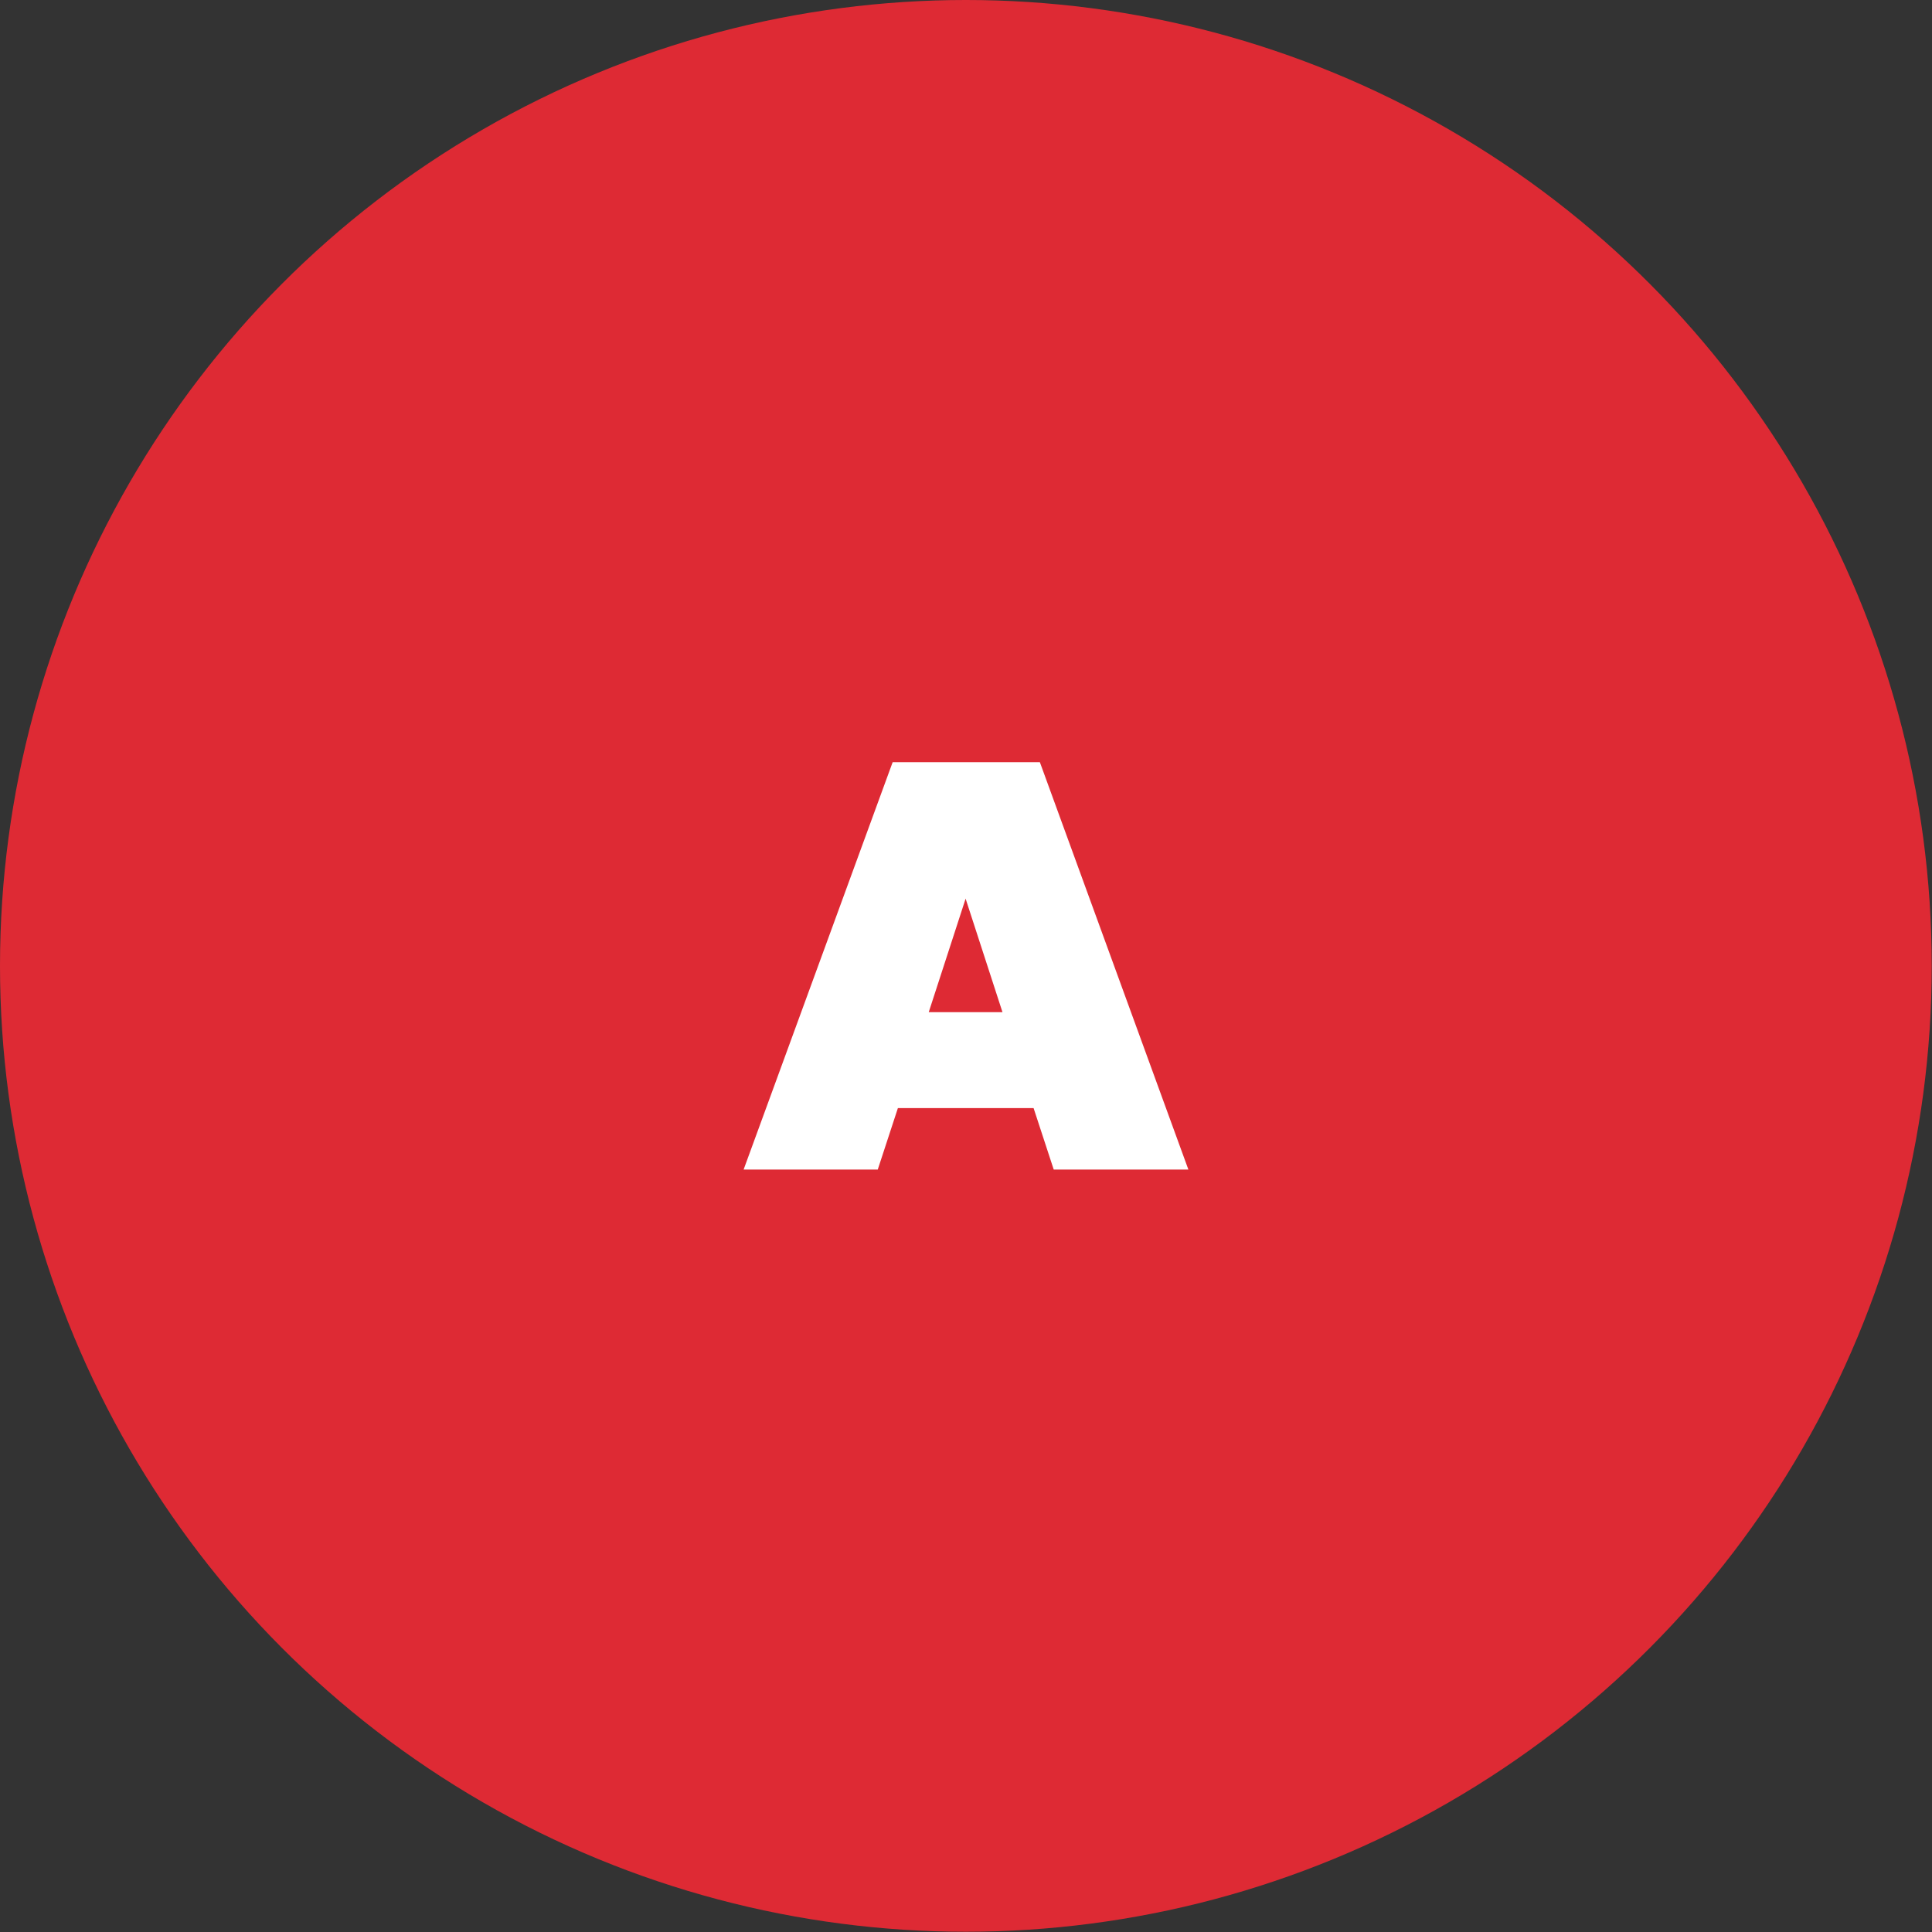 <svg xmlns="http://www.w3.org/2000/svg" id="Layer_2" data-name="Layer 2" viewBox="0 0 73.89 73.89"><rect x="0" y="0" width="73.89" height="73.89" fill="#333333" stroke="none"/><defs><style>      .cls-1 {        fill: #fff;      }      .cls-2 {        fill: #de2a34;      }    </style></defs><g id="Layer_1-2" data-name="Layer 1"><circle class="cls-2" cx="36.94" cy="36.94" r="36.94"></circle><path class="cls-1" d="M39.53,42.38h-5.19l-.77,2.35h-5.13l5.7-15.58h5.63l5.68,15.58h-5.15l-.77-2.35Zm-1.19-3.67l-1.41-4.34-1.41,4.34h2.82Z"></path></g></svg>